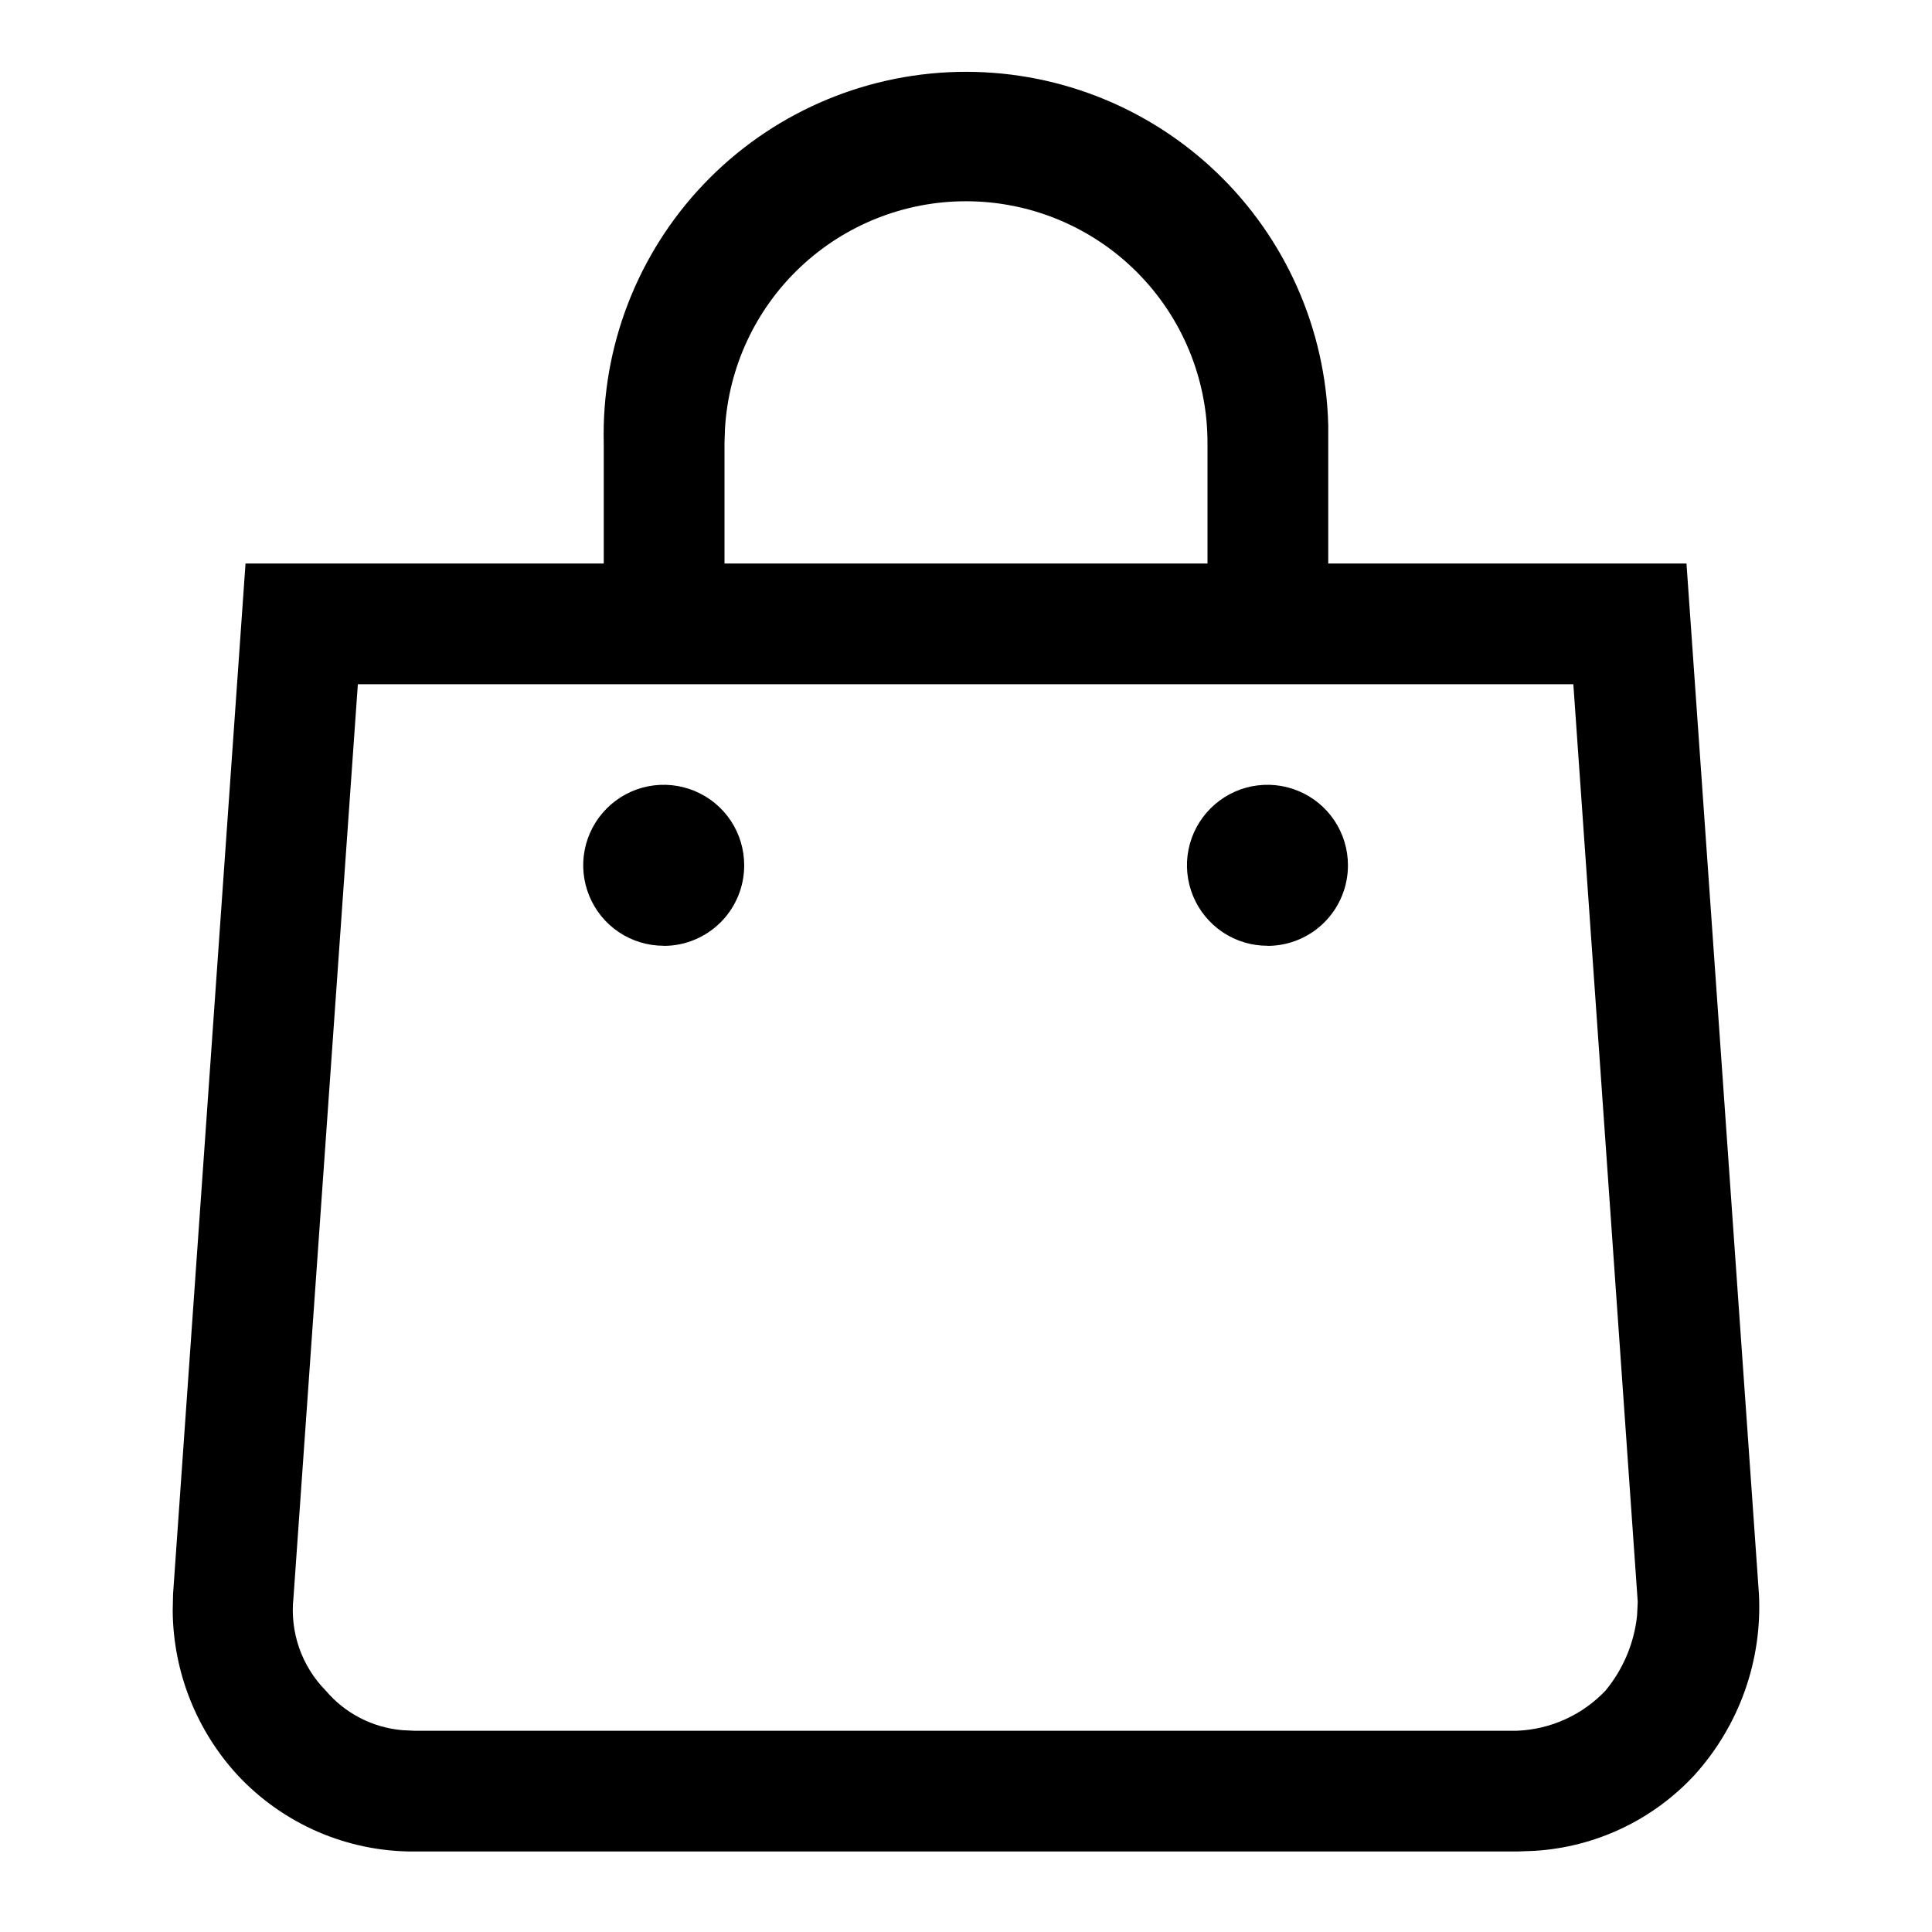 <svg width="36" height="36" viewBox="0 0 36 36" fill="none" xmlns="http://www.w3.org/2000/svg">
<path d="M28.267 34.5H7.725C7.106 34.504 6.494 34.379 5.926 34.134C5.358 33.888 4.847 33.528 4.425 33.075C3.658 32.24 3.228 31.151 3.218 30.018L3.225 29.7L4.575 10.5H11.25V8.25C11.208 6.46 11.878 4.726 13.114 3.43C14.35 2.134 16.05 1.383 17.84 1.34C19.631 1.298 21.364 1.968 22.66 3.204C23.956 4.44 24.708 6.14 24.75 7.931V8.25V10.5H31.425L32.775 29.7C32.807 30.314 32.718 30.928 32.512 31.507C32.306 32.086 31.987 32.619 31.575 33.075C30.8 33.913 29.731 34.419 28.591 34.488L28.267 34.5ZM6.668 12.75L5.468 29.775C5.434 30.089 5.471 30.407 5.574 30.705C5.678 31.003 5.846 31.275 6.068 31.5C6.427 31.925 6.939 32.19 7.493 32.239L7.716 32.25H28.267C28.894 32.225 29.487 31.956 29.918 31.5C30.245 31.103 30.45 30.619 30.504 30.107L30.517 29.85L29.317 12.75H6.668ZM17.992 3.75C16.846 3.752 15.744 4.192 14.91 4.98C14.077 5.767 13.576 6.843 13.509 7.988L13.5 8.25V10.5H22.5V8.25C22.5 7.057 22.026 5.912 21.182 5.068C20.338 4.224 19.194 3.75 18 3.75H17.992ZM23.617 17.623C23.321 17.623 23.031 17.536 22.784 17.371C22.538 17.206 22.345 16.972 22.232 16.698C22.118 16.424 22.088 16.122 22.146 15.831C22.204 15.54 22.347 15.273 22.557 15.063C22.767 14.853 23.034 14.71 23.325 14.652C23.616 14.595 23.918 14.624 24.192 14.738C24.466 14.851 24.7 15.043 24.865 15.29C25.03 15.537 25.117 15.827 25.117 16.123C25.118 16.52 24.961 16.901 24.681 17.183C24.402 17.464 24.022 17.623 23.625 17.625L23.617 17.623ZM12.367 17.623C12.071 17.623 11.781 17.536 11.534 17.371C11.287 17.206 11.095 16.972 10.982 16.698C10.868 16.424 10.838 16.122 10.896 15.831C10.954 15.54 11.097 15.273 11.307 15.063C11.517 14.853 11.784 14.71 12.075 14.652C12.366 14.595 12.668 14.624 12.942 14.738C13.216 14.851 13.45 15.043 13.615 15.29C13.78 15.537 13.867 15.827 13.867 16.123C13.868 16.52 13.711 16.901 13.432 17.182C13.152 17.463 12.773 17.623 12.377 17.625L12.367 17.623Z" fill="black"/>
</svg>
